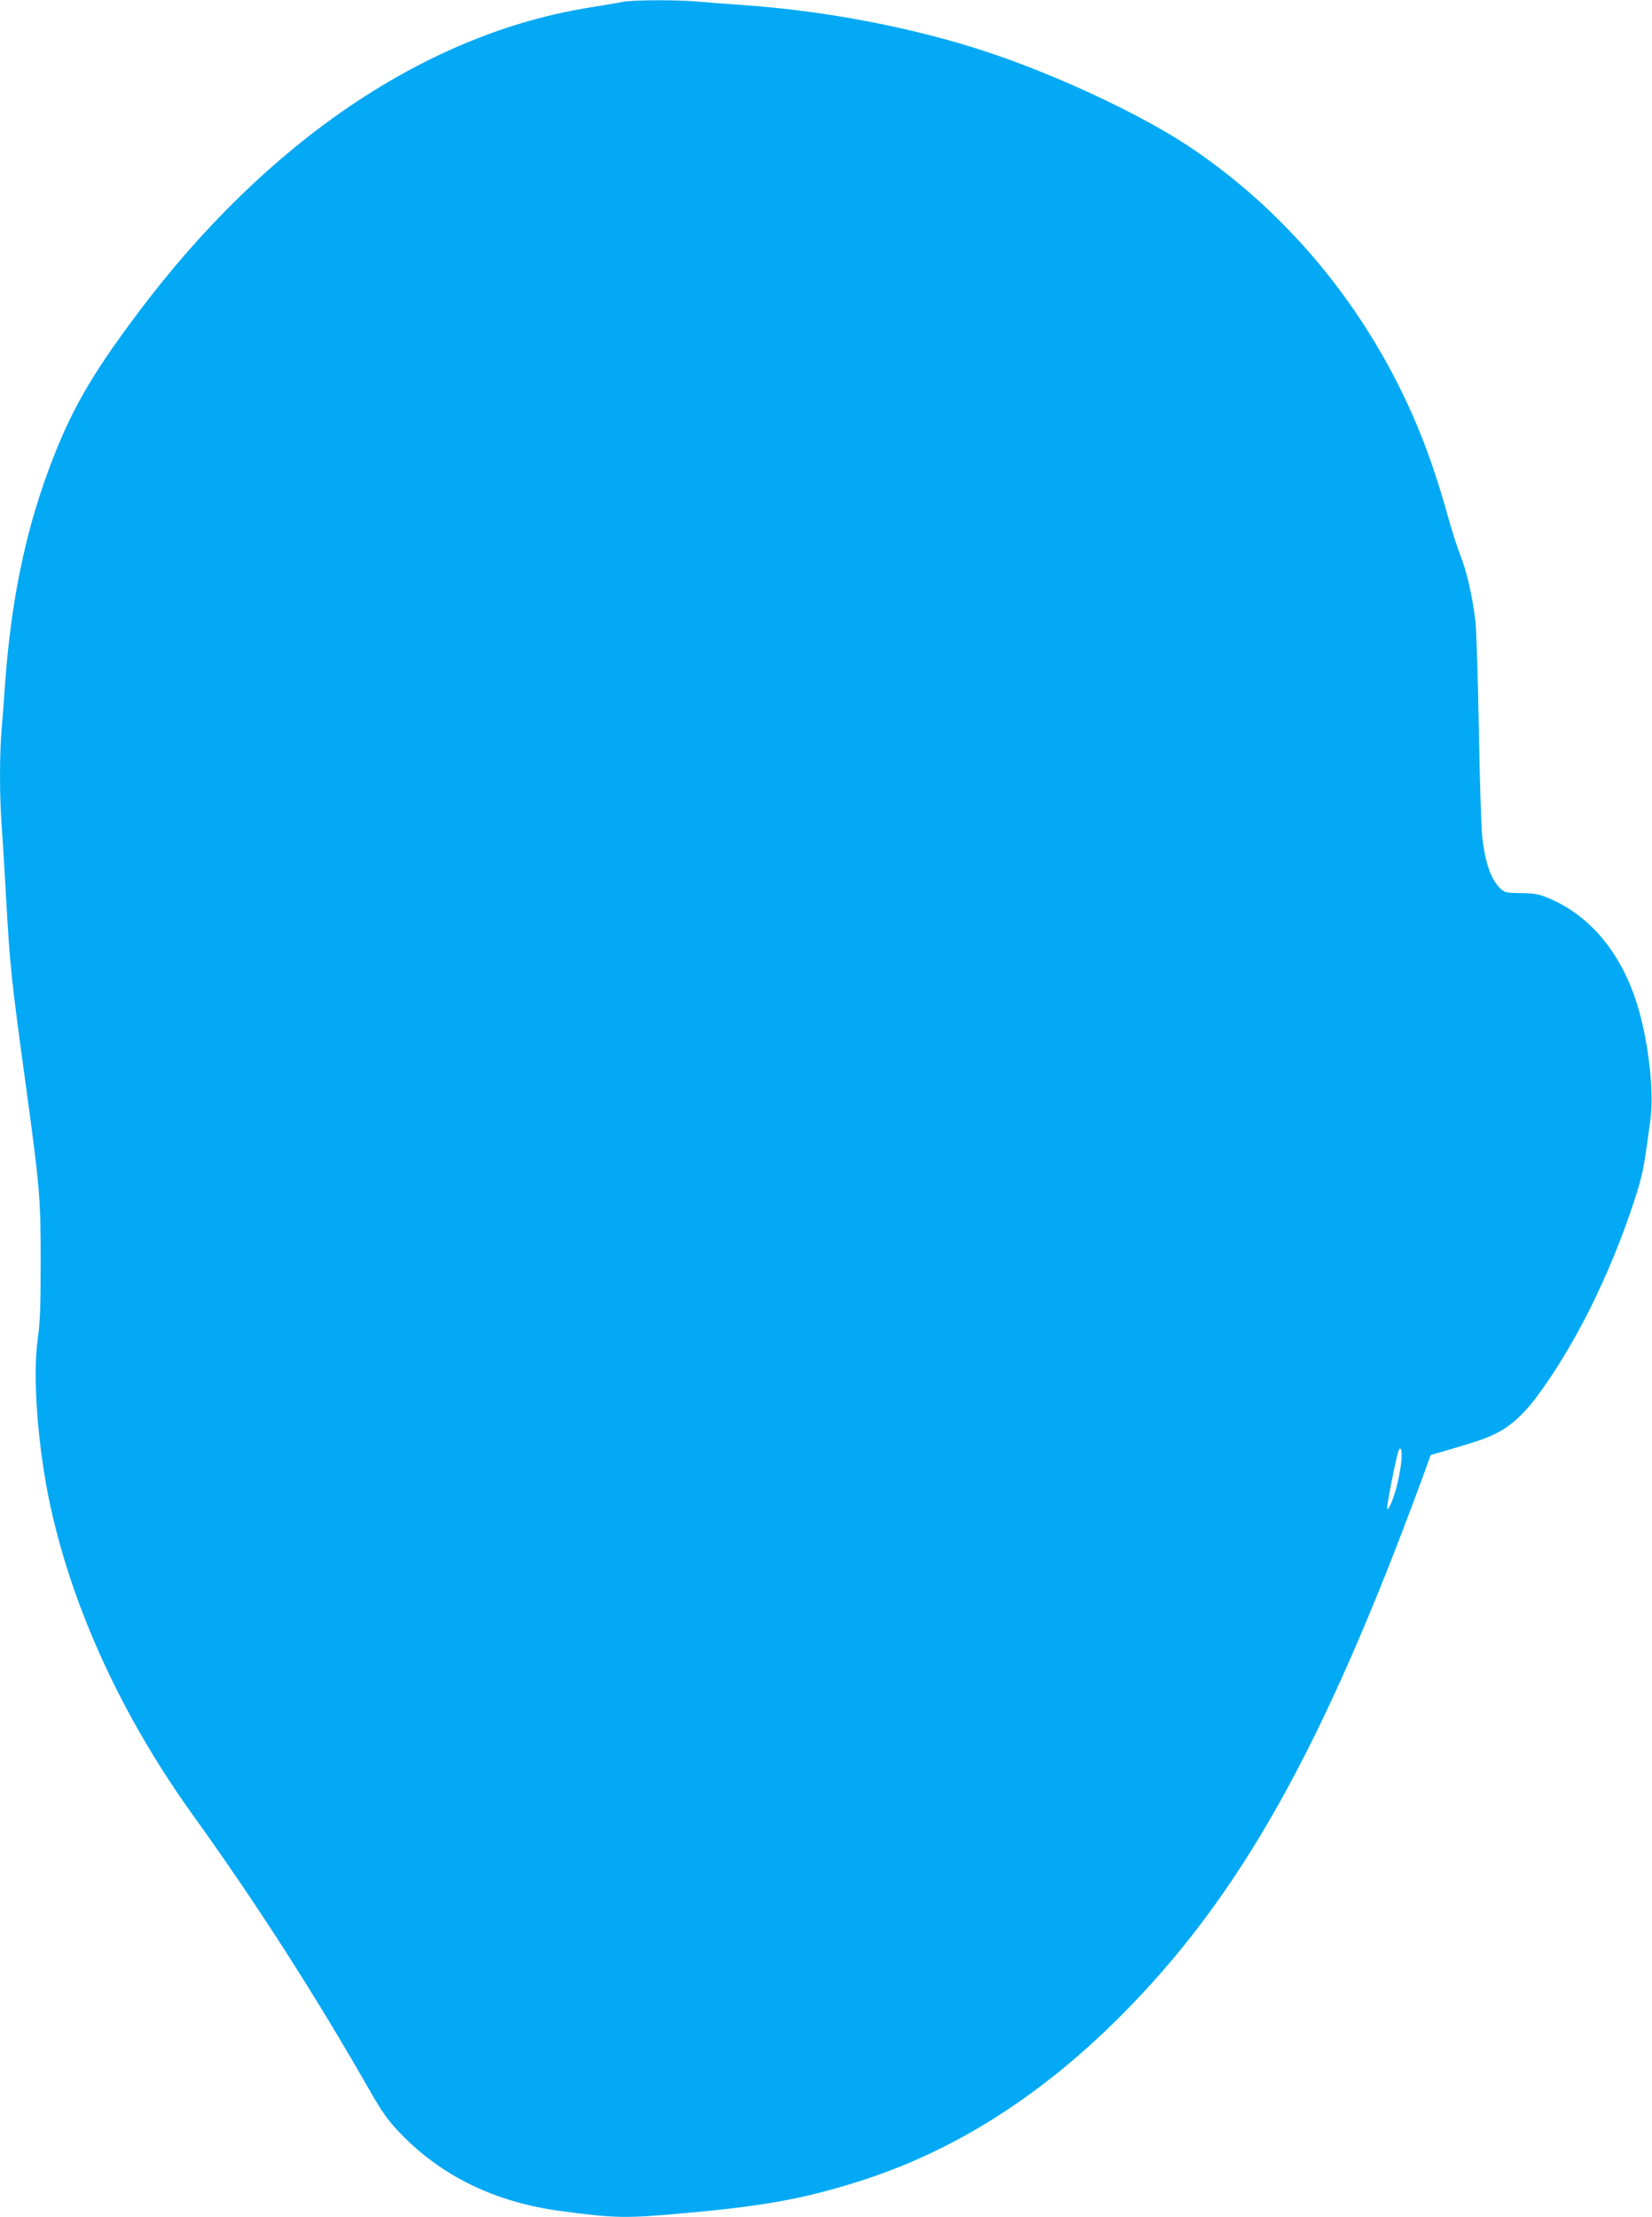 <?xml version="1.0" standalone="no"?>
<!DOCTYPE svg PUBLIC "-//W3C//DTD SVG 20010904//EN"
 "http://www.w3.org/TR/2001/REC-SVG-20010904/DTD/svg10.dtd">
<svg version="1.0" xmlns="http://www.w3.org/2000/svg"
 width="954pt" height="1280pt" viewBox="0 0 954 1280"
 preserveAspectRatio="xMidYMid meet">
<g transform="translate(0,1280) scale(0.1,-0.1)"
fill="#03a9f4" stroke="none">
<path d="M3595 12789 c-22 -5 -101 -18 -175 -30 -952 -147 -1878 -771 -2626
-1769 -272 -363 -390 -569 -514 -905 -136 -366 -217 -766 -250 -1225 -6 -85
-15 -208 -21 -272 -12 -151 -12 -387 1 -558 5 -74 17 -259 25 -410 22 -396 31
-479 110 -1055 84 -614 90 -673 90 -1045 0 -261 -4 -360 -17 -450 -31 -213 0
-627 72 -960 131 -603 418 -1226 830 -1797 361 -502 699 -1028 1010 -1573 78
-136 110 -181 180 -254 239 -249 548 -399 925 -450 321 -43 379 -44 735 -11
438 39 672 82 975 177 550 171 1053 487 1520 953 691 690 1170 1541 1745 3102
l52 143 72 21 c196 57 246 74 306 104 82 41 155 107 229 204 221 295 428 708
569 1141 49 149 54 179 93 466 23 179 -17 497 -90 706 -96 278 -271 479 -501
574 -54 23 -81 27 -157 28 -83 1 -94 3 -118 26 -53 49 -88 146 -105 295 -6 50
-15 331 -20 625 -5 294 -14 576 -20 625 -18 148 -49 284 -87 380 -19 49 -50
146 -69 215 -47 170 -97 322 -151 460 -272 691 -749 1287 -1349 1686 -279 185
-761 411 -1167 545 -415 138 -931 237 -1397 269 -85 6 -202 15 -260 20 -125
12 -389 11 -445 -1z m4495 -8446 c-12 -87 -35 -175 -59 -227 -16 -34 -19 -37
-20 -17 -1 24 53 293 65 325 15 39 24 -12 14 -81z"/>
</g>
</svg>
